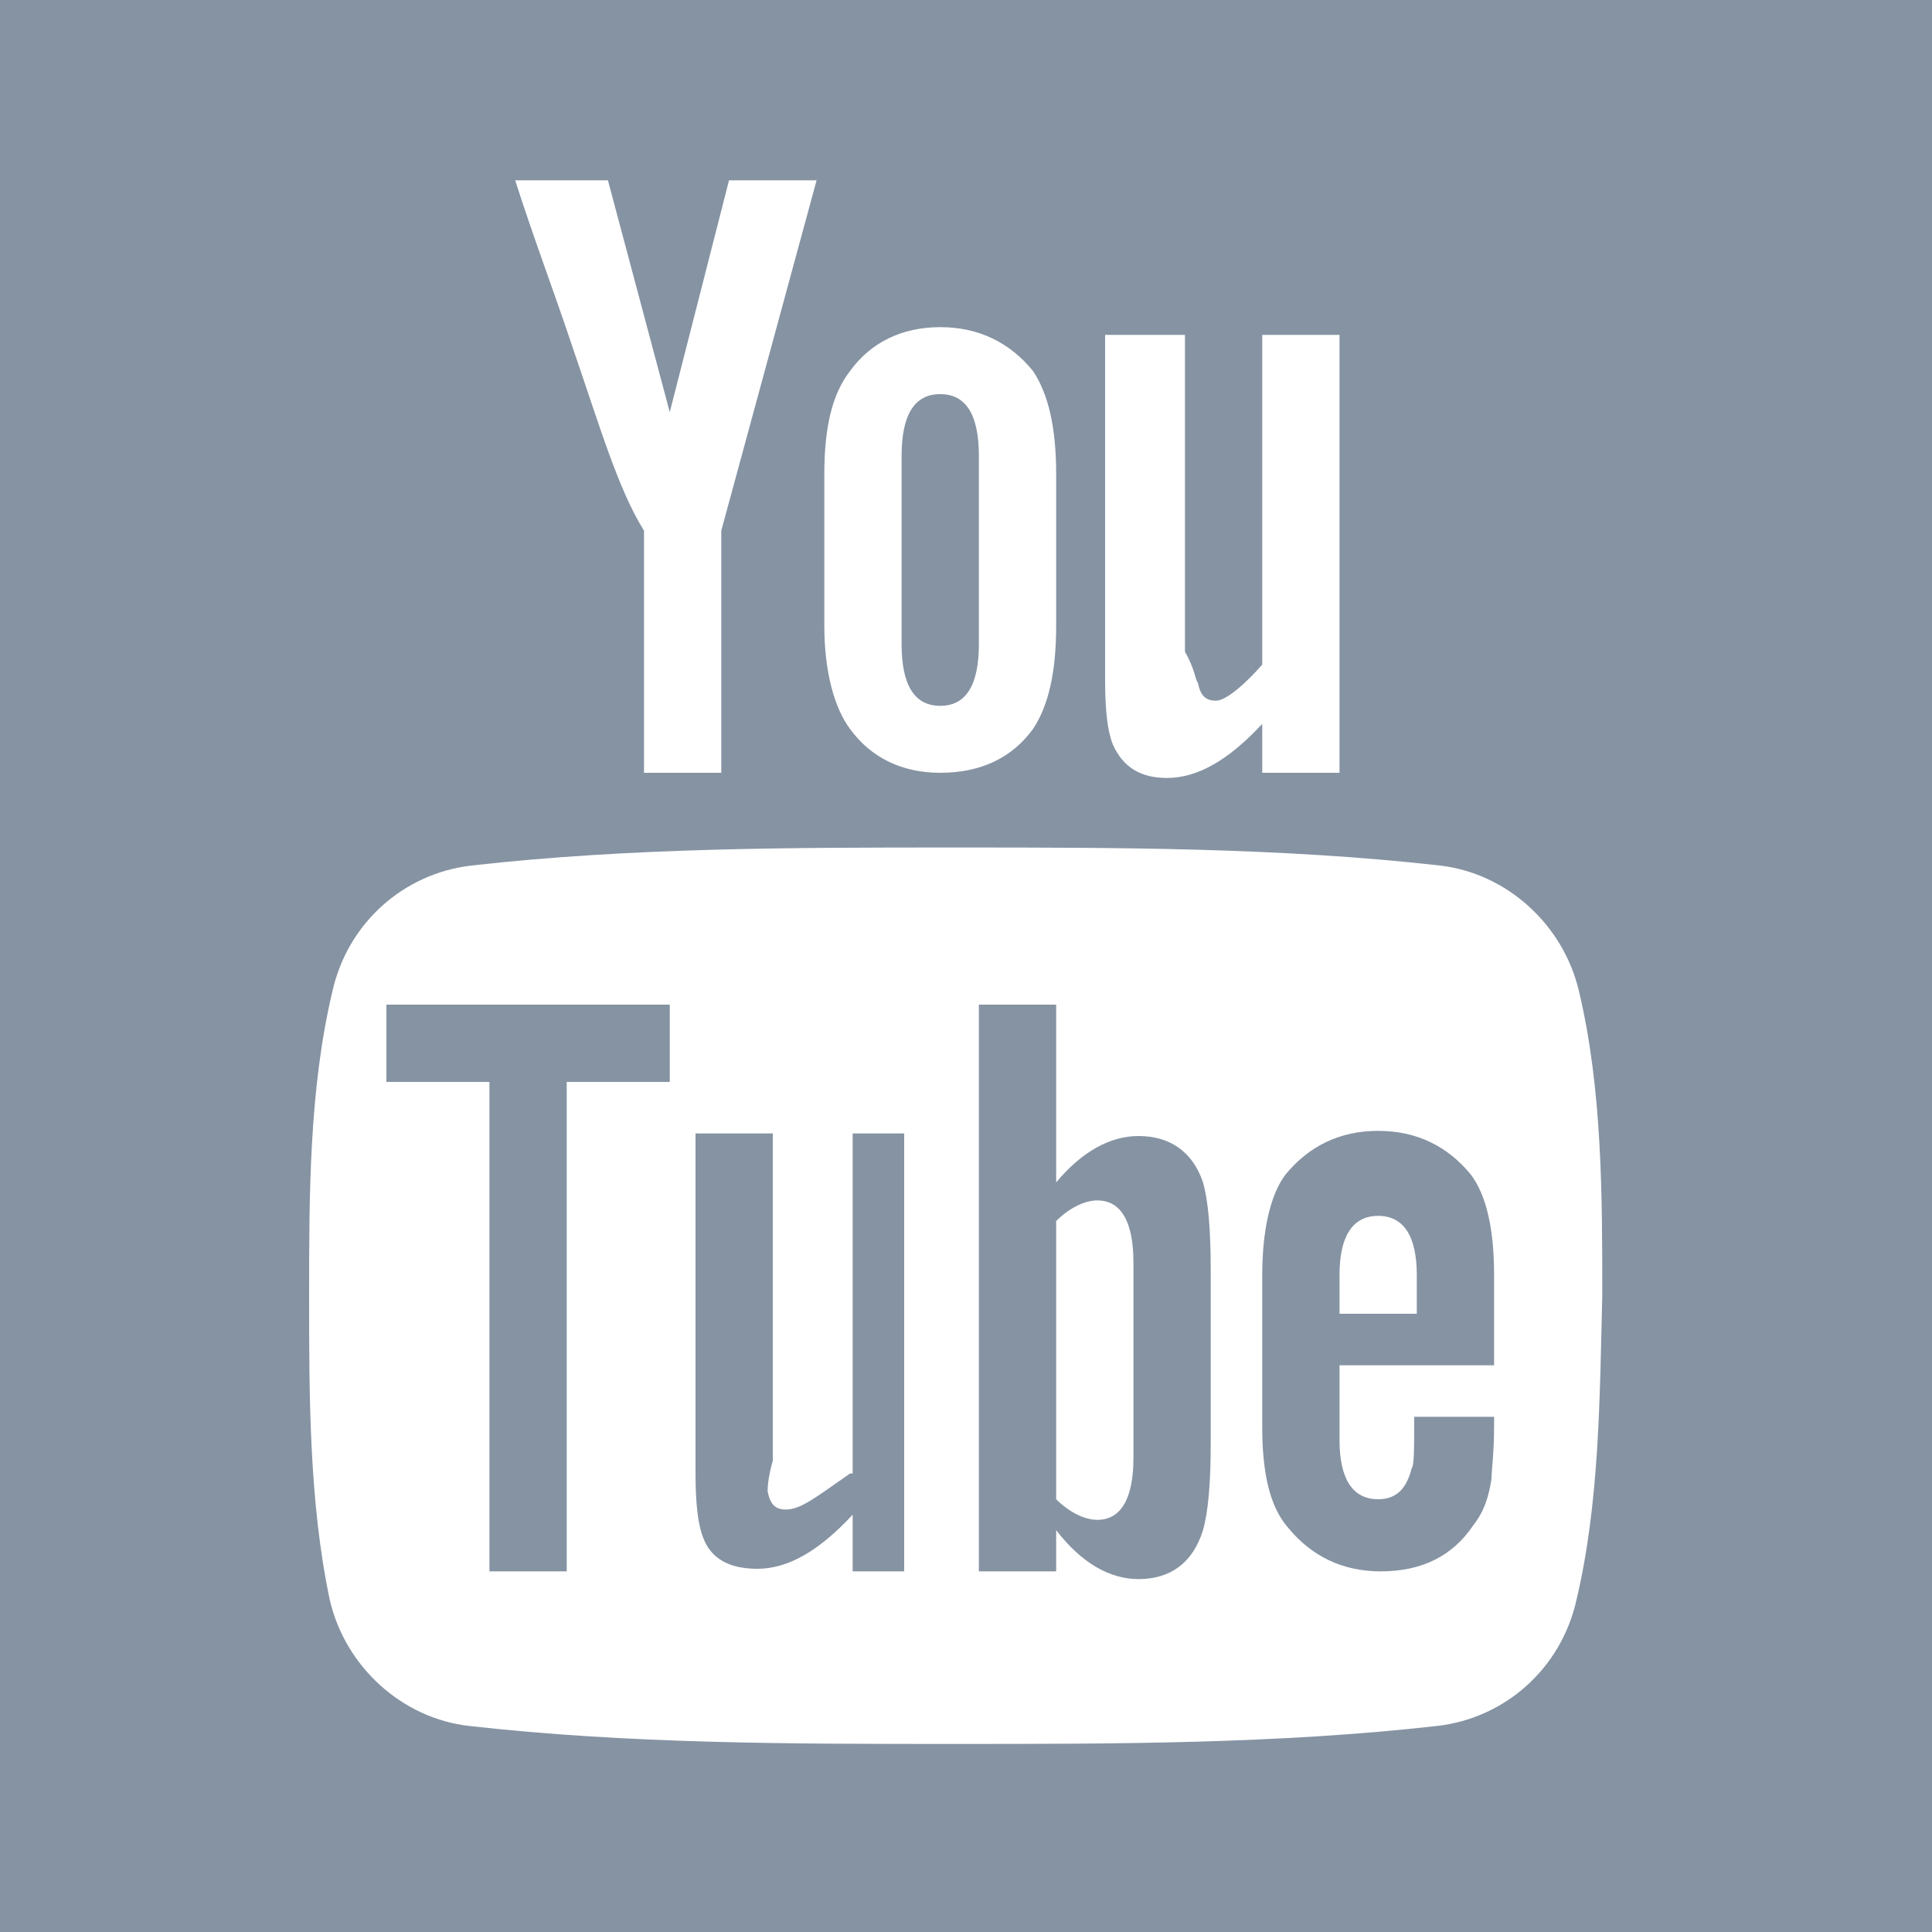 <?xml version="1.0" encoding="utf-8"?>
<!-- Generator: Adobe Illustrator 22.0.1, SVG Export Plug-In . SVG Version: 6.00 Build 0)  -->
<svg version="1.1" id="Layer_1" xmlns="http://www.w3.org/2000/svg" xmlns:xlink="http://www.w3.org/1999/xlink" x="0px" y="0px"
	 viewBox="0 0 75 75" style="enable-background:new 0 0 75 75;" xml:space="preserve">
<style type="text/css">
	.st0{fill:#8593A3;}
</style>
<g>
	<polygon class="st0" points="15,42 19,42 19,61 22,61 22,42 26,42 26,39 15,39 	"/>
	<path class="st0" d="M33,57.2c-1.3,0.9-1.9,1.4-2.5,1.4c-0.4,0-0.6-0.2-0.7-0.7c0-0.1,0-0.5,0.2-1.2V44h-3v13.2
		c0,1.2,0.1,2,0.3,2.5c0.3,0.8,1,1.2,2.1,1.2c1.2,0,2.4-0.7,3.7-2.1V61h2V44h-2V57.2z"/>
	<path class="st0" d="M36.5,27.4c1,0,1.5-0.8,1.5-2.4v-7.3c0-1.6-0.5-2.4-1.5-2.4c-1,0-1.5,0.8-1.5,2.4V25
		C35,26.6,35.5,27.4,36.5,27.4z"/>
	<path class="st0" d="M44.2,44.1c-1.1,0-2.2,0.6-3.2,1.8V39h-3v22h3v-1.6c1,1.3,2.1,1.9,3.2,1.9c1.2,0,2.1-0.6,2.5-1.9
		c0.2-0.7,0.3-1.8,0.3-3.4v-6.7c0-1.6-0.1-2.7-0.3-3.4C46.3,44.7,45.4,44.1,44.2,44.1z M44,56.6c0,1.6-0.5,2.4-1.4,2.4
		c-0.5,0-1.1-0.3-1.6-0.8V47.4c0.5-0.5,1.1-0.8,1.6-0.8c0.9,0,1.4,0.8,1.4,2.4V56.6z"/>
	<path class="st0" d="M0,0v75h75V0H0z M43,13h3v12.3c0.4,0.7,0.4,1.1,0.5,1.2c0.1,0.5,0.3,0.7,0.7,0.7c0.6,0,1.8-1.4,1.8-1.4V13h3
		v17h-3v-1.9c-1.3,1.4-2.5,2.1-3.7,2.1c-1,0-1.7-0.4-2.1-1.3c-0.2-0.5-0.3-1.3-0.3-2.5V13z M32,18.4c0-1.8,0.3-3.1,1-4
		c0.8-1.1,2-1.7,3.5-1.7c1.5,0,2.7,0.6,3.6,1.7c0.6,0.9,0.9,2.2,0.9,4v5.9c0,1.8-0.3,3.1-0.9,4c-0.8,1.1-2,1.7-3.6,1.7
		c-1.5,0-2.7-0.6-3.5-1.7c-0.6-0.8-1-2.2-1-4V18.4z M23.6,7l2.4,9l2.3-9h3.4L28,20.6V30h-3v-9.4c-1-1.6-1.7-4-2.8-7.2
		c-0.7-2.1-1.5-4.2-2.2-6.4H23.6z M61.2,62.1c-0.6,2.7-2.8,4.6-5.4,4.9c-6.2,0.7-12.5,0.7-18.8,0.7c-6.3,0-12.6,0-18.8-0.7
		c-2.6-0.3-4.8-2.3-5.4-4.9C12,58.3,12,54.2,12,50.3c0-3.9,0-8,0.9-11.8c0.6-2.7,2.8-4.6,5.4-4.9c6.2-0.7,12.5-0.7,18.8-0.7
		c6.3,0,12.6,0,18.8,0.7c2.6,0.3,4.8,2.3,5.4,4.9c0.9,3.8,0.9,7.9,0.9,11.8C62.1,54.2,62.1,58.3,61.2,62.1z"/>
	<path class="st0" d="M53.5,43.9c-1.5,0-2.7,0.6-3.6,1.7c-0.6,0.8-0.9,2.2-0.9,3.9v5.9c0,1.8,0.3,3.1,1,3.9c0.9,1.1,2.1,1.7,3.6,1.7
		c1.6,0,2.8-0.6,3.6-1.8c0.4-0.5,0.6-1.1,0.7-1.8c0-0.3,0.1-1,0.1-2V55h-3.1c0,1.2,0,1.9-0.1,2c-0.2,0.8-0.6,1.2-1.3,1.2
		c-1,0-1.5-0.8-1.5-2.3V53h6v-3.5c0-1.8-0.3-3.1-0.9-3.9C56.2,44.5,55,43.9,53.5,43.9z M55,51h-3v-1.5c0-1.5,0.5-2.3,1.5-2.3
		c1,0,1.5,0.8,1.5,2.3V51z"/>
</g>
</svg>
